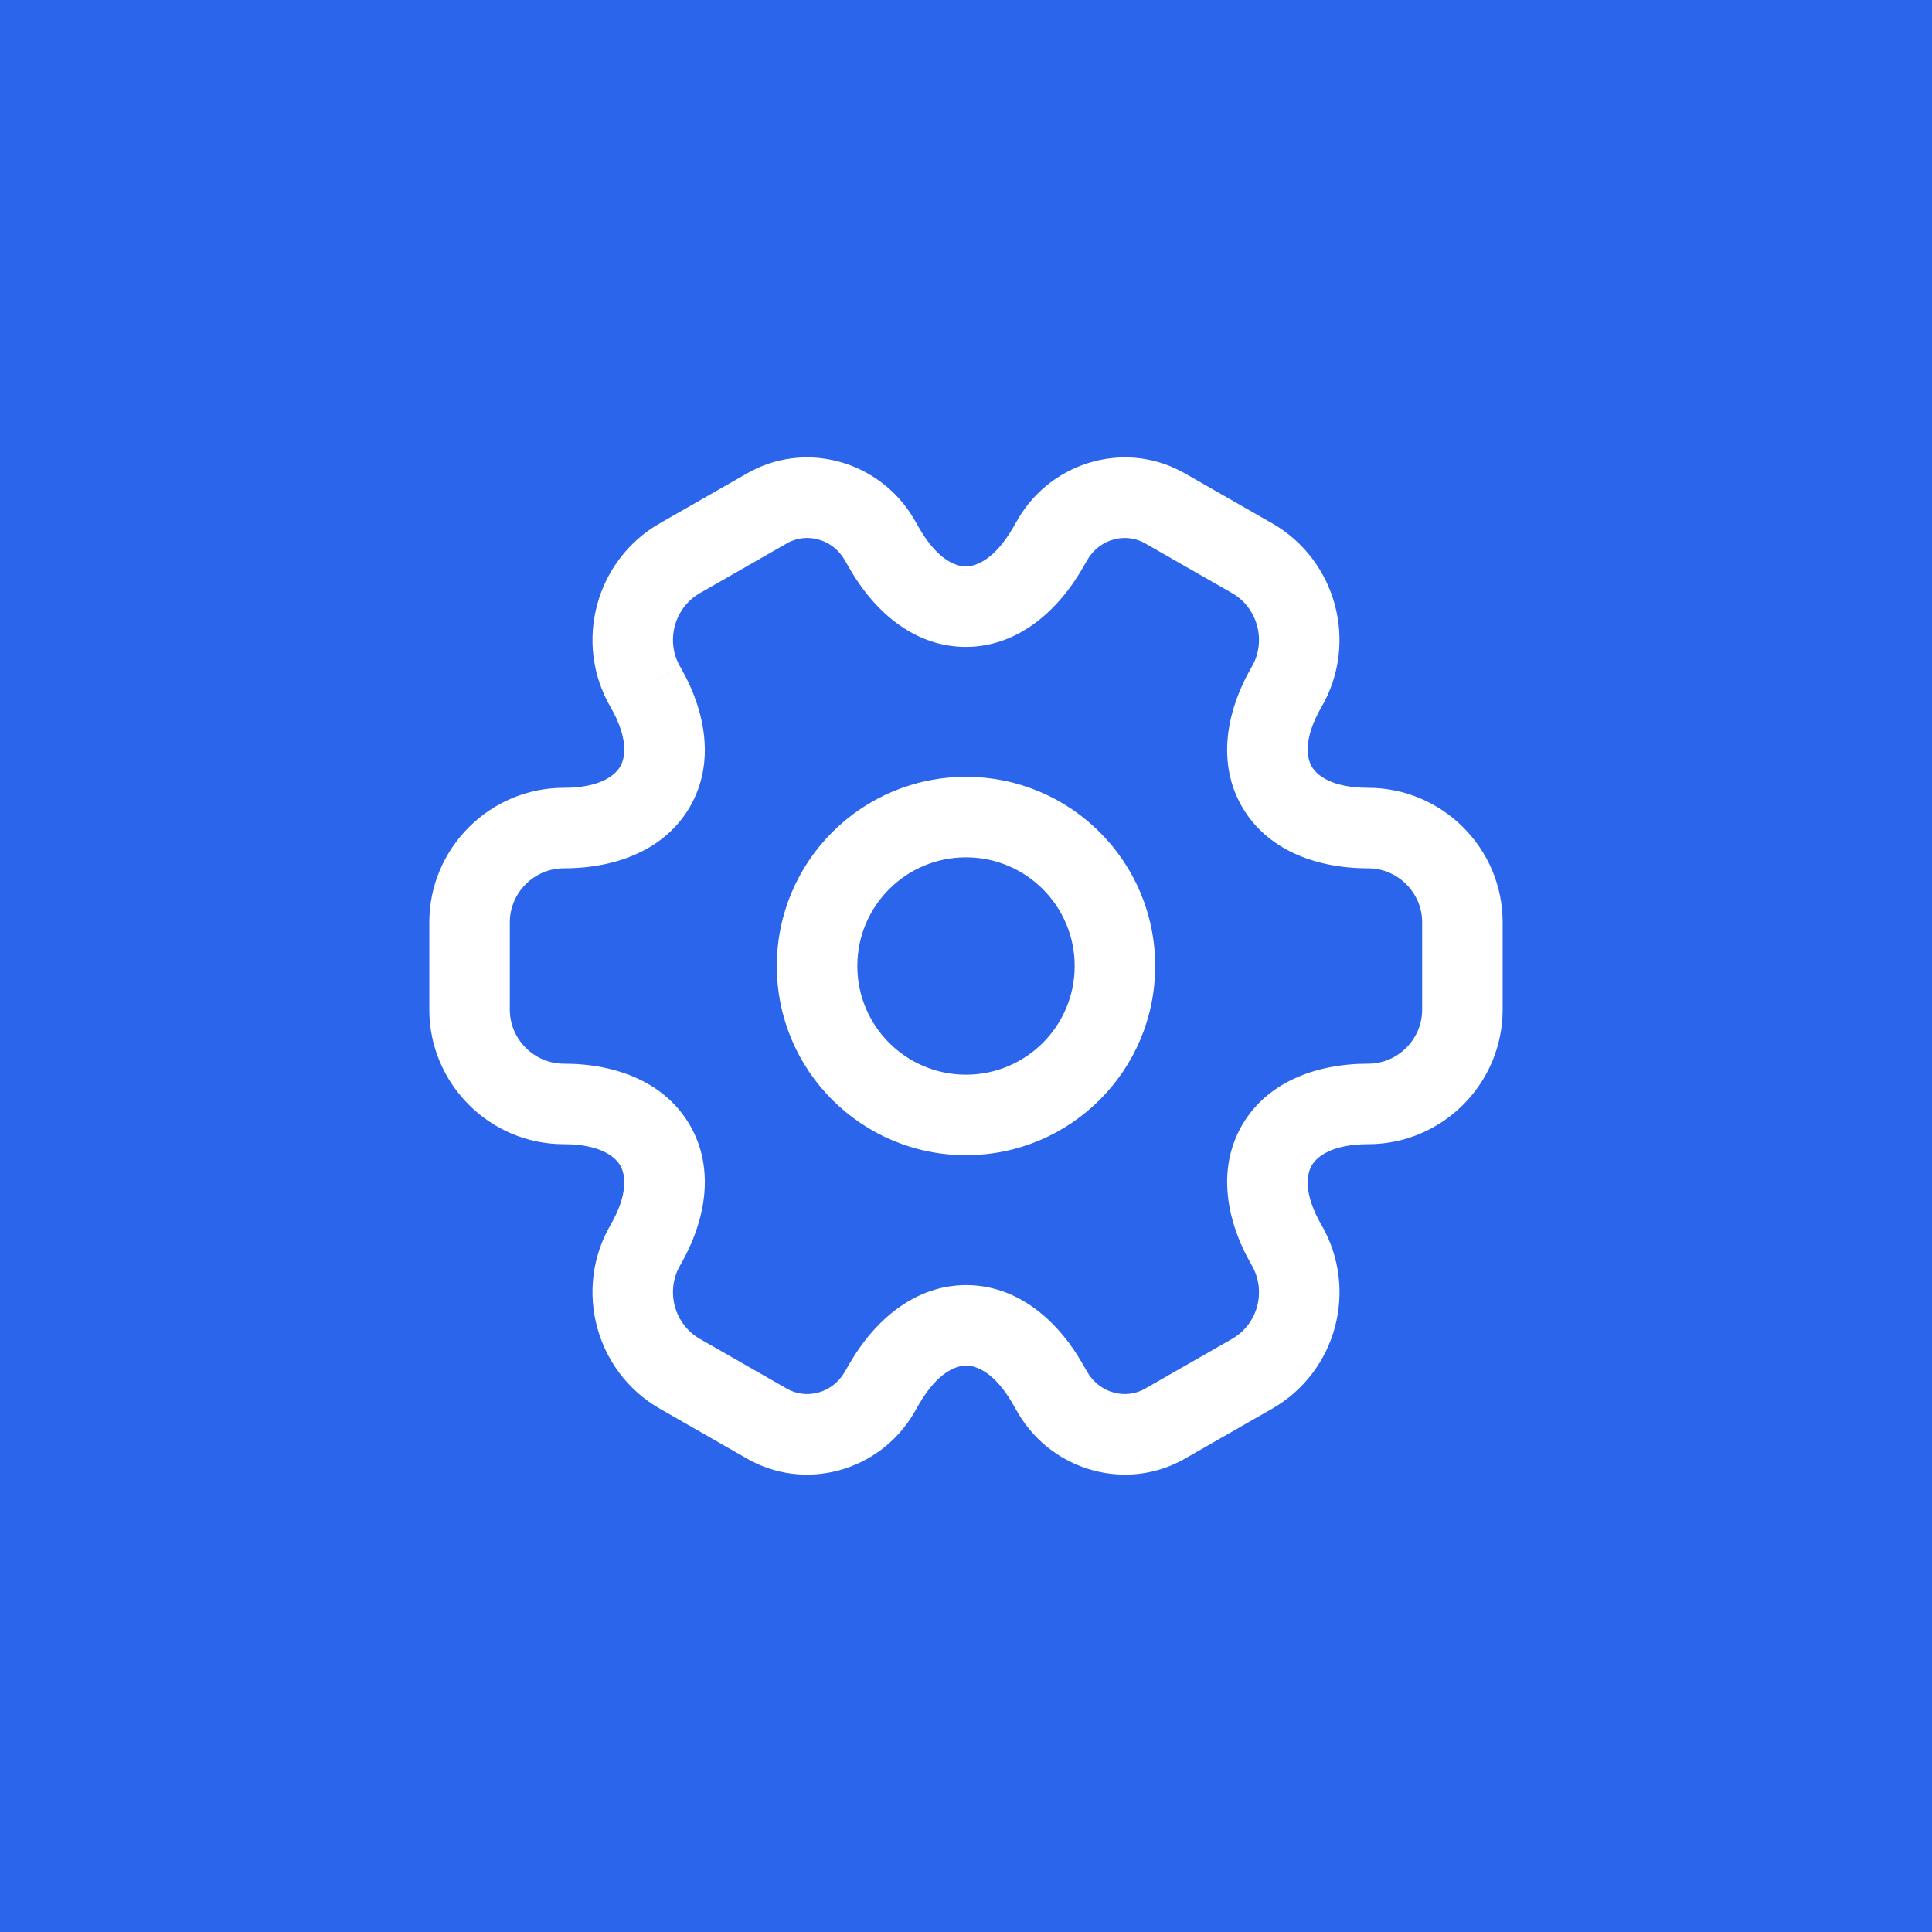 <?xml version="1.0" encoding="UTF-8"?> <svg xmlns="http://www.w3.org/2000/svg" width="48" height="48" viewBox="0 0 48 48" fill="none"><rect width="48" height="48" fill="#2B65EC"></rect><path fill-rule="evenodd" clip-rule="evenodd" d="M20.974 13.893C20.665 13.378 20.016 13.221 19.537 13.506L19.523 13.515L17.39 14.735C16.752 15.1 16.531 15.928 16.896 16.559L16.03 17.06L16.895 16.558C17.563 17.71 17.751 18.988 17.143 20.041C16.536 21.095 15.337 21.573 14.009 21.573C13.27 21.573 12.666 22.182 12.666 22.915V25.085C12.666 25.818 13.27 26.427 14.009 26.427C15.337 26.427 16.536 26.905 17.143 27.959C17.751 29.012 17.563 30.289 16.896 31.441C16.531 32.073 16.751 32.9 17.389 33.265L19.537 34.494C20.016 34.779 20.665 34.622 20.974 34.107L21.107 33.878C21.774 32.727 22.789 31.928 24.005 31.928C25.221 31.928 26.233 32.727 26.894 33.88C26.895 33.881 26.895 33.882 26.895 33.882L27.025 34.107C27.335 34.622 27.984 34.779 28.462 34.494L28.477 34.485L30.61 33.265C31.246 32.901 31.471 32.086 31.102 31.439C30.436 30.288 30.25 29.011 30.856 27.959C31.464 26.905 32.662 26.427 33.991 26.427C34.73 26.427 35.333 25.818 35.333 25.085V22.915C35.333 22.177 34.724 21.573 33.991 21.573C32.662 21.573 31.464 21.095 30.856 20.041C30.249 18.988 30.436 17.711 31.104 16.559C31.468 15.927 31.248 15.1 30.61 14.735L28.462 13.506C27.984 13.221 27.335 13.378 27.025 13.893L26.893 14.121C26.226 15.273 25.211 16.072 23.995 16.072C22.779 16.072 21.767 15.272 21.106 14.12C21.105 14.119 21.105 14.118 21.104 14.118L20.974 13.893ZM18.523 11.783C19.989 10.916 21.847 11.448 22.696 12.875L22.702 12.885L22.837 13.119L22.84 13.123C23.288 13.905 23.742 14.072 23.995 14.072C24.25 14.072 24.708 13.903 25.163 13.119L25.304 12.875C26.152 11.448 28.011 10.916 29.477 11.783L31.603 12.999C33.207 13.916 33.752 15.973 32.835 17.56L32.834 17.561C32.38 18.345 32.463 18.824 32.589 19.043C32.715 19.262 33.089 19.573 33.991 19.573C35.822 19.573 37.333 21.065 37.333 22.915V25.085C37.333 26.916 35.841 28.427 33.991 28.427C33.089 28.427 32.715 28.738 32.589 28.957C32.463 29.176 32.38 29.655 32.834 30.439L32.838 30.444C33.75 32.04 33.209 34.083 31.603 35.001C31.603 35.001 31.603 35.001 31.603 35.001L29.477 36.218C28.011 37.084 26.152 36.551 25.304 35.125L25.298 35.115L25.162 34.88L25.16 34.877C24.712 34.095 24.257 33.928 24.005 33.928C23.75 33.928 23.292 34.097 22.837 34.88L22.696 35.125C21.847 36.551 19.989 37.084 18.523 36.218L16.397 35.001C16.397 35.001 16.397 35.001 16.397 35.001C14.792 34.084 14.248 32.027 15.165 30.44C15.619 29.656 15.537 29.176 15.41 28.957C15.284 28.738 14.911 28.427 14.009 28.427C12.159 28.427 10.666 26.916 10.666 25.085V22.915C10.666 21.084 12.159 19.573 14.009 19.573C14.911 19.573 15.284 19.262 15.41 19.043C15.537 18.824 15.619 18.345 15.165 17.561L15.165 17.56C14.248 15.973 14.792 13.916 16.396 12.999L18.523 11.783ZM19.3 24C19.3 21.404 21.404 19.3 24 19.3C26.596 19.3 28.7 21.404 28.7 24C28.7 26.596 26.596 28.7 24 28.7C21.404 28.7 19.3 26.596 19.3 24ZM24 21.3C22.509 21.3 21.3 22.509 21.3 24C21.3 25.491 22.509 26.7 24 26.7C25.491 26.7 26.7 25.491 26.7 24C26.7 22.509 25.491 21.3 24 21.3Z" fill="white"></path></svg> 